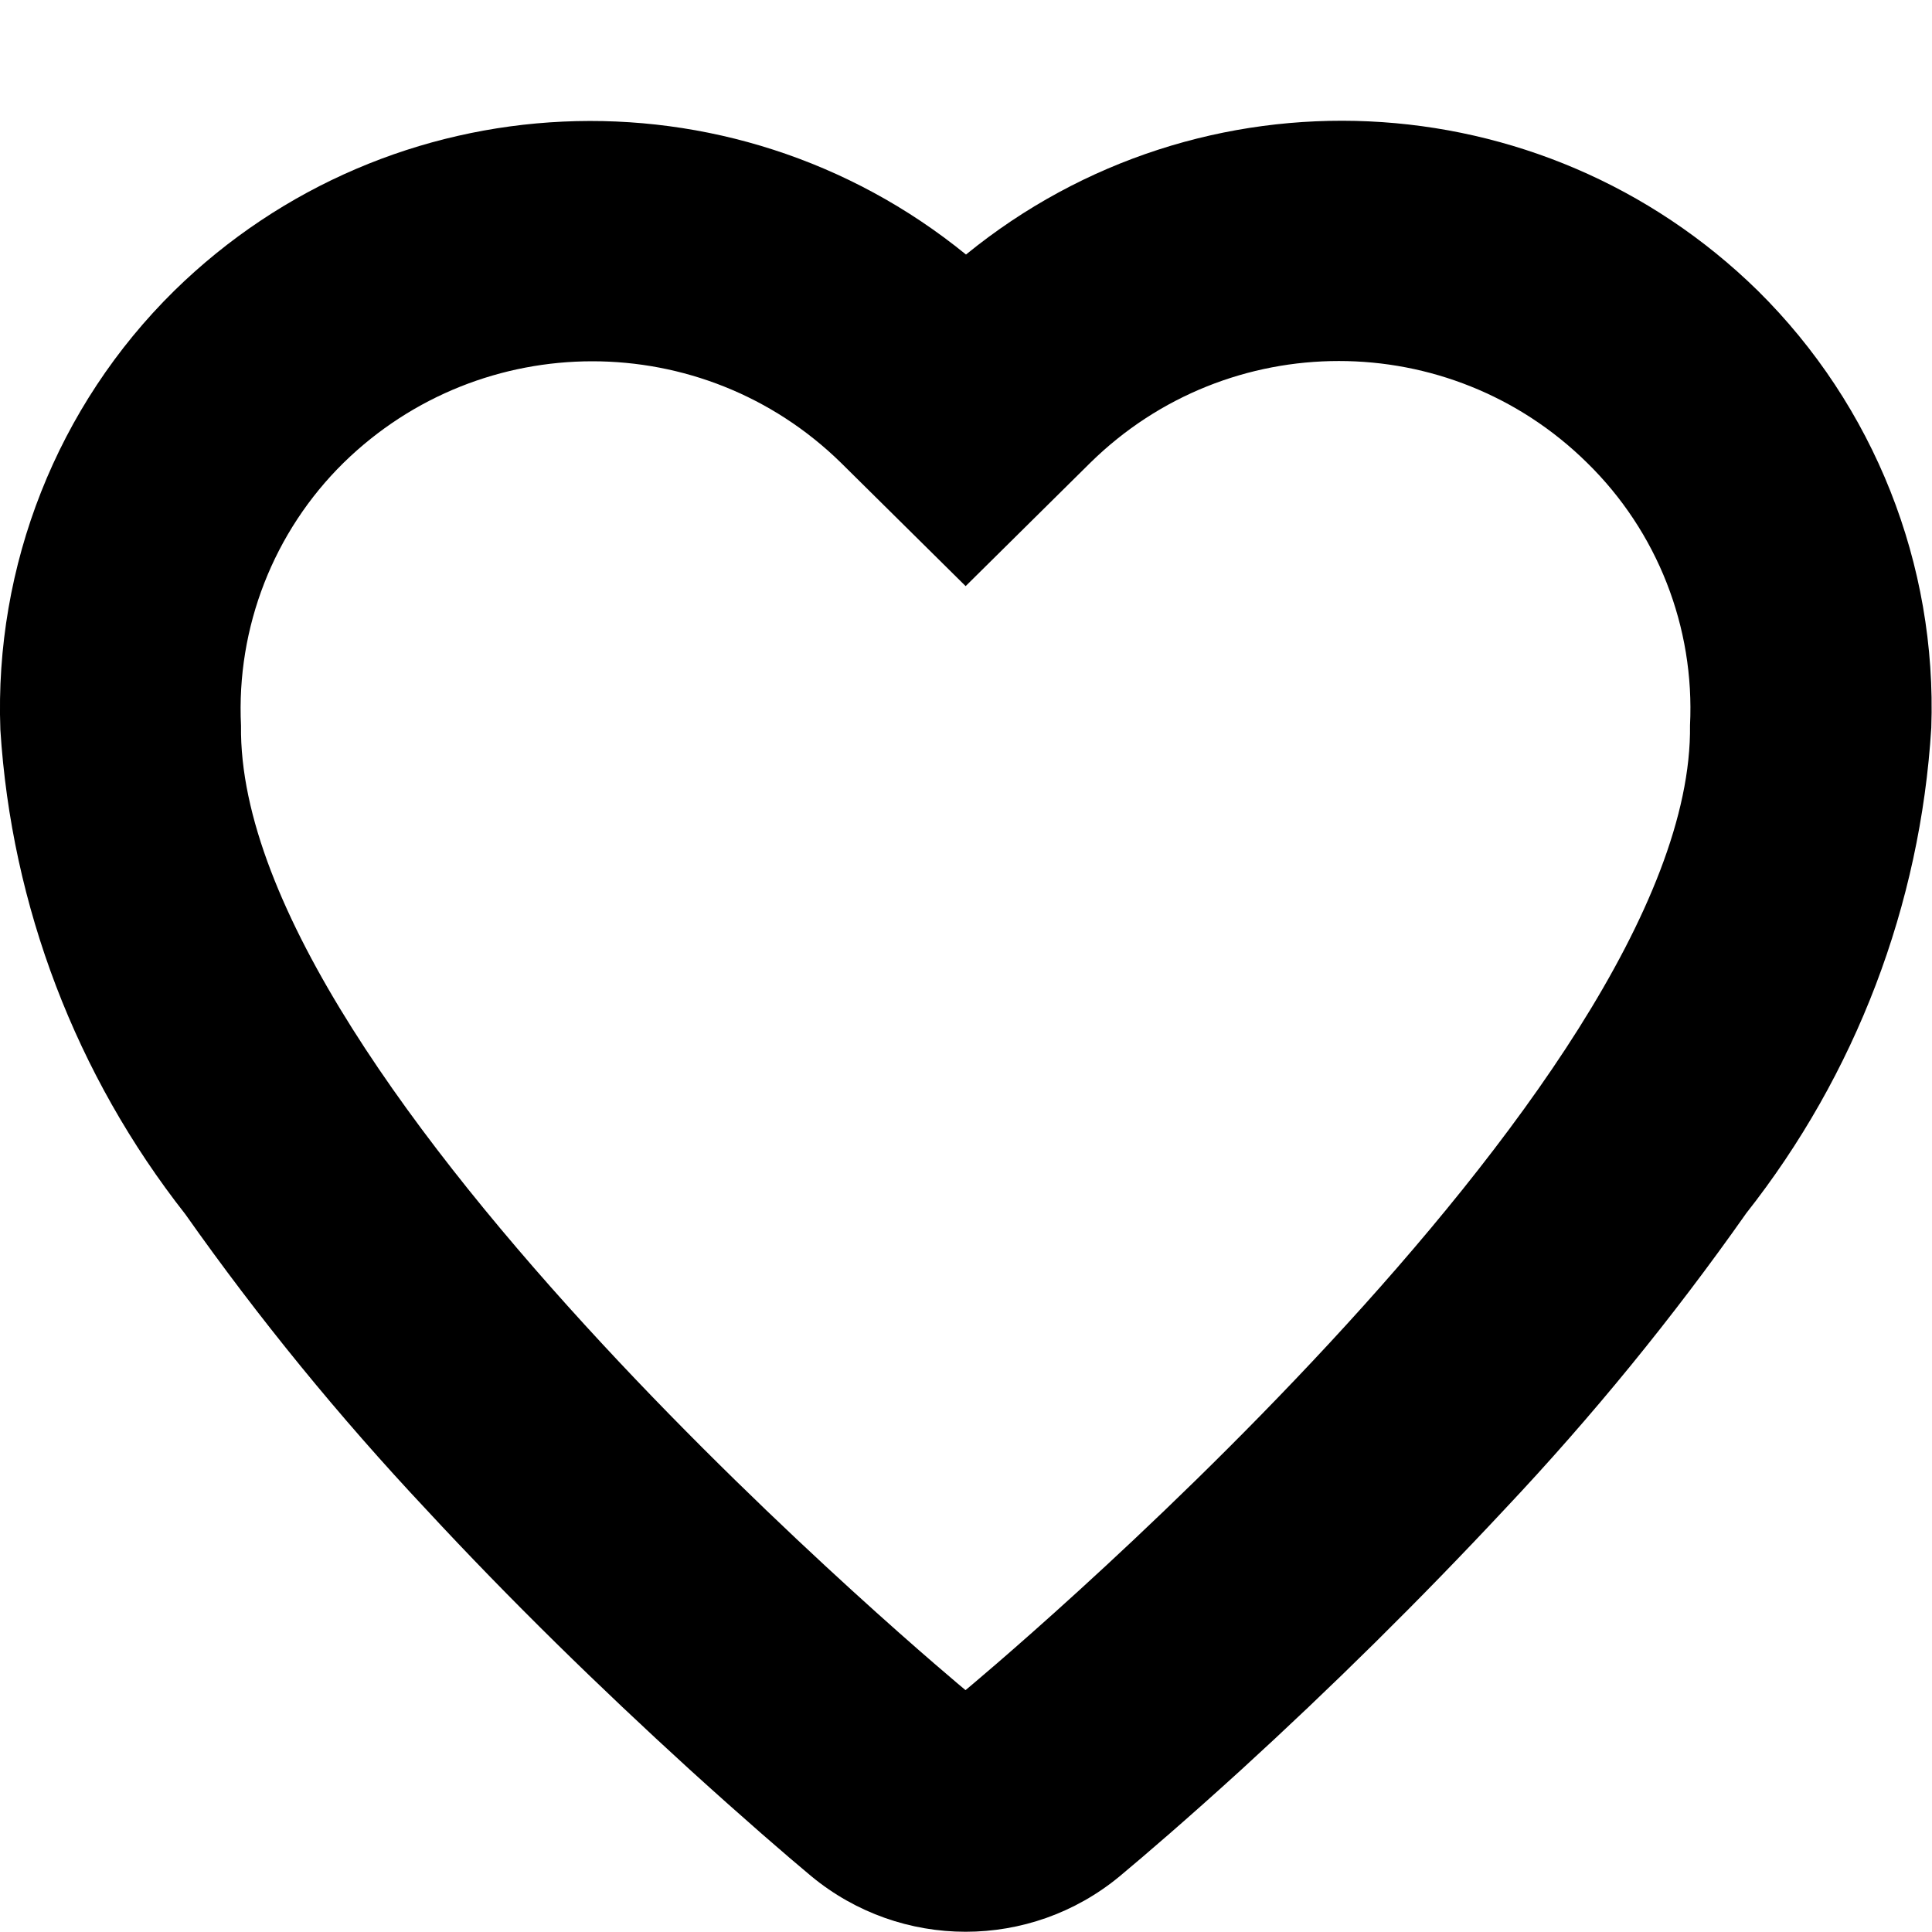 <svg width="16" height="16" viewBox="0 0 16 16" xmlns="http://www.w3.org/2000/svg">
  <title>
    heart-icon
  </title>
  <path d="M14.46 10.05c-.608.864-1.276 1.682-2 2.45-.7.75-1.437 1.477-2.178 2.154-.447.407-.8.71-1.01.885-.74.612-1.81.612-2.552 0-.21-.175-.563-.48-1.01-.886-.742-.677-1.484-1.4-2.182-2.154-.72-.767-1.387-1.583-1.993-2.443C.63 8.905.095 7.505.003 6.043c-.05-1.36.47-2.68 1.44-3.635C3.232.655 6.055.525 8 2.108c1.944-1.585 4.768-1.456 6.558.3.964.953 1.484 2.266 1.436 3.62-.09 1.466-.625 2.87-1.535 4.023zm-1.317-6.218c-1.14-1.123-2.97-1.123-4.113 0L7.997 4.854 6.964 3.832c-1.144-1.12-2.973-1.12-4.118 0-.58.57-.89 1.363-.85 2.178-.04 2.983 6 7.987 6 7.987s6.037-5 6-7.99c.04-.813-.27-1.605-.853-2.175z" fill="#000" fill-rule="evenodd"/>
</svg>
